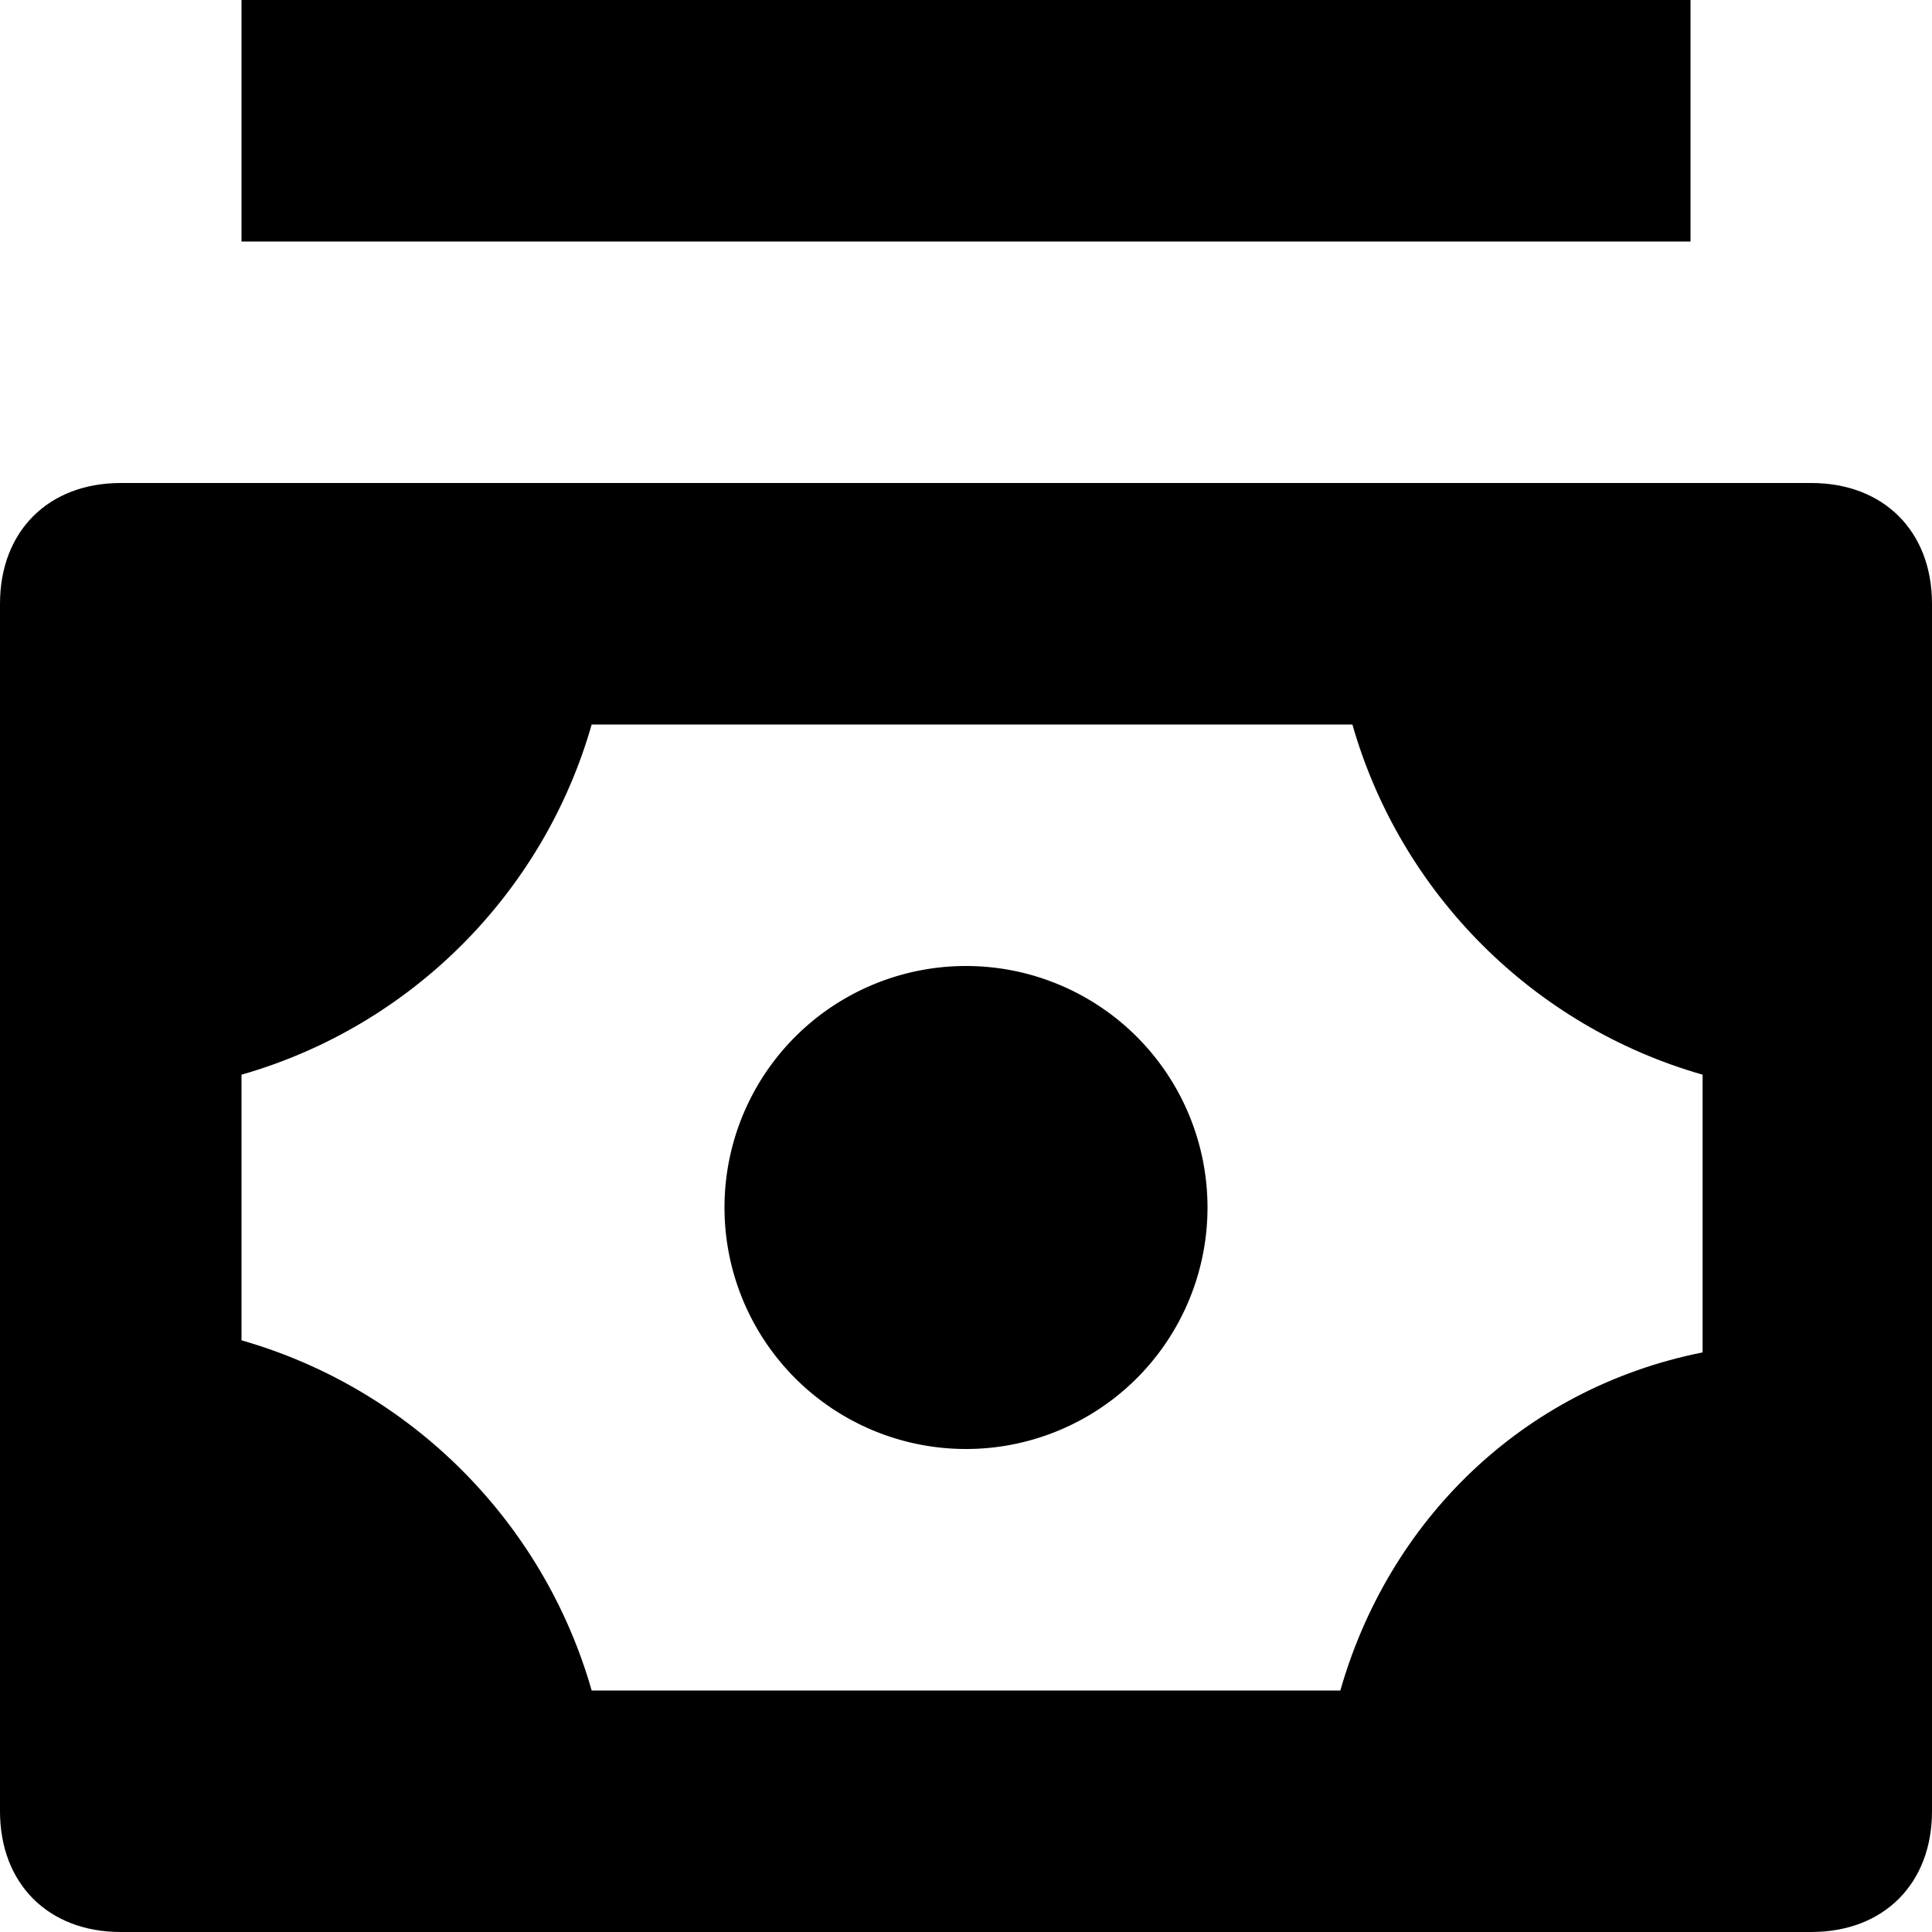 <?xml version="1.0" encoding="utf-8"?>
<svg xmlns="http://www.w3.org/2000/svg" width="16" height="16" fill="none">
  <path d="M15 4H1c-.6 0-1 .4-1 1v10c0 .6.4 1 1 1h14c.6 0 1-.4 1-1V5c0-.6-.4-1-1-1zm-3.9 10H4.9c-.4-1.4-1.5-2.5-2.9-2.9V8.9C3.4 8.5 4.5 7.4 4.9 6h6.3c.4 1.4 1.5 2.5 2.9 2.9v2.3c-1.5.3-2.6 1.4-3 2.8z" fill="#000"/>
  <path d="M8 12a2 2 0 100-4 2 2 0 000 4zM14 0H2v2h12V0z" fill="#000"/>
</svg>
